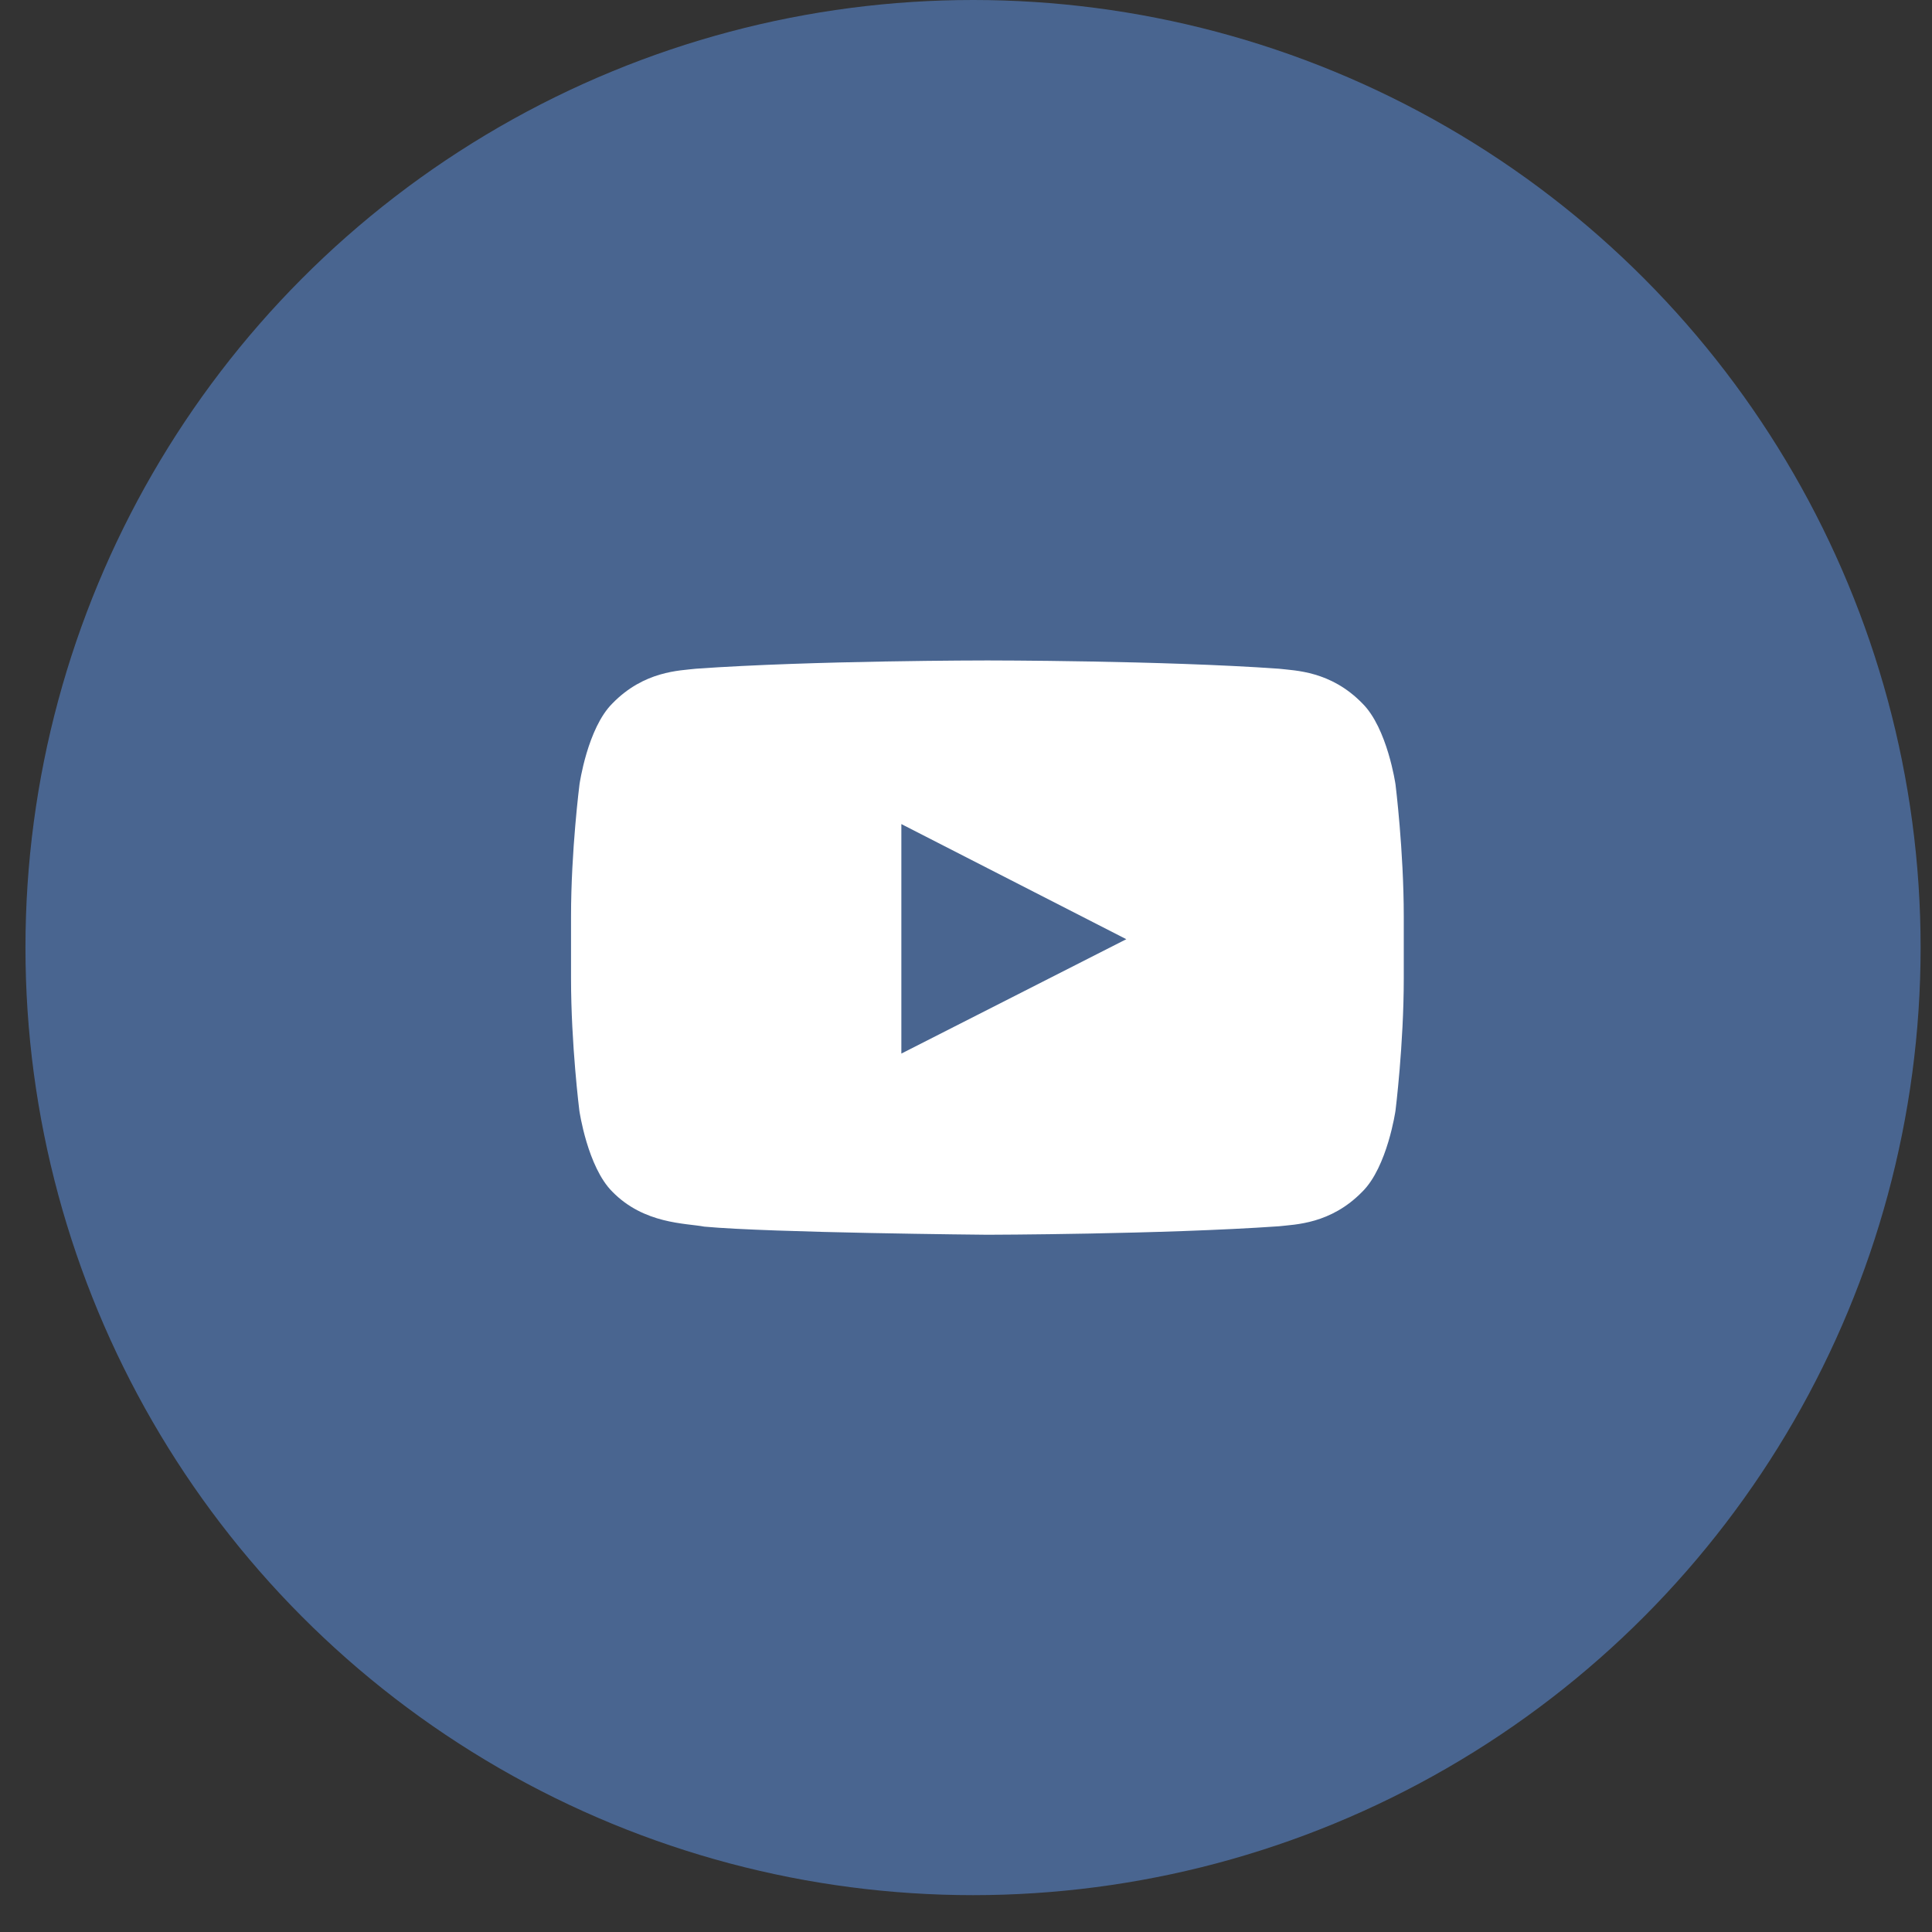 <svg width="39" height="39" viewBox="0 0 39 39" fill="none" xmlns="http://www.w3.org/2000/svg">
<rect x="0" y="0" width="39" height="39" fill="#333333" stroke="none"/>
<circle cx="19.642" cy="19.128" r="19.128" fill="#5888CE" fill-opacity="0.6"/>
<path d="M28.17 15.833C28.17 15.833 28.006 14.697 27.5 14.198C26.86 13.541 26.144 13.538 25.816 13.499C23.465 13.332 19.936 13.332 19.936 13.332H19.929C19.929 13.332 16.399 13.332 14.049 13.499C13.72 13.538 13.005 13.541 12.364 14.198C11.859 14.697 11.698 15.833 11.698 15.833C11.698 15.833 11.527 17.169 11.527 18.502V19.751C11.527 21.084 11.695 22.42 11.695 22.42C11.695 22.42 11.859 23.557 12.361 24.056C13.002 24.712 13.842 24.69 14.216 24.761C15.562 24.886 19.932 24.925 19.932 24.925C19.932 24.925 23.465 24.918 25.816 24.754C26.144 24.716 26.86 24.712 27.5 24.056C28.006 23.557 28.17 22.42 28.17 22.42C28.17 22.42 28.337 21.087 28.337 19.751V18.502C28.337 17.169 28.17 15.833 28.17 15.833ZM18.195 21.268V16.635L22.736 18.959L18.195 21.268Z" fill="white"/>
</svg>
